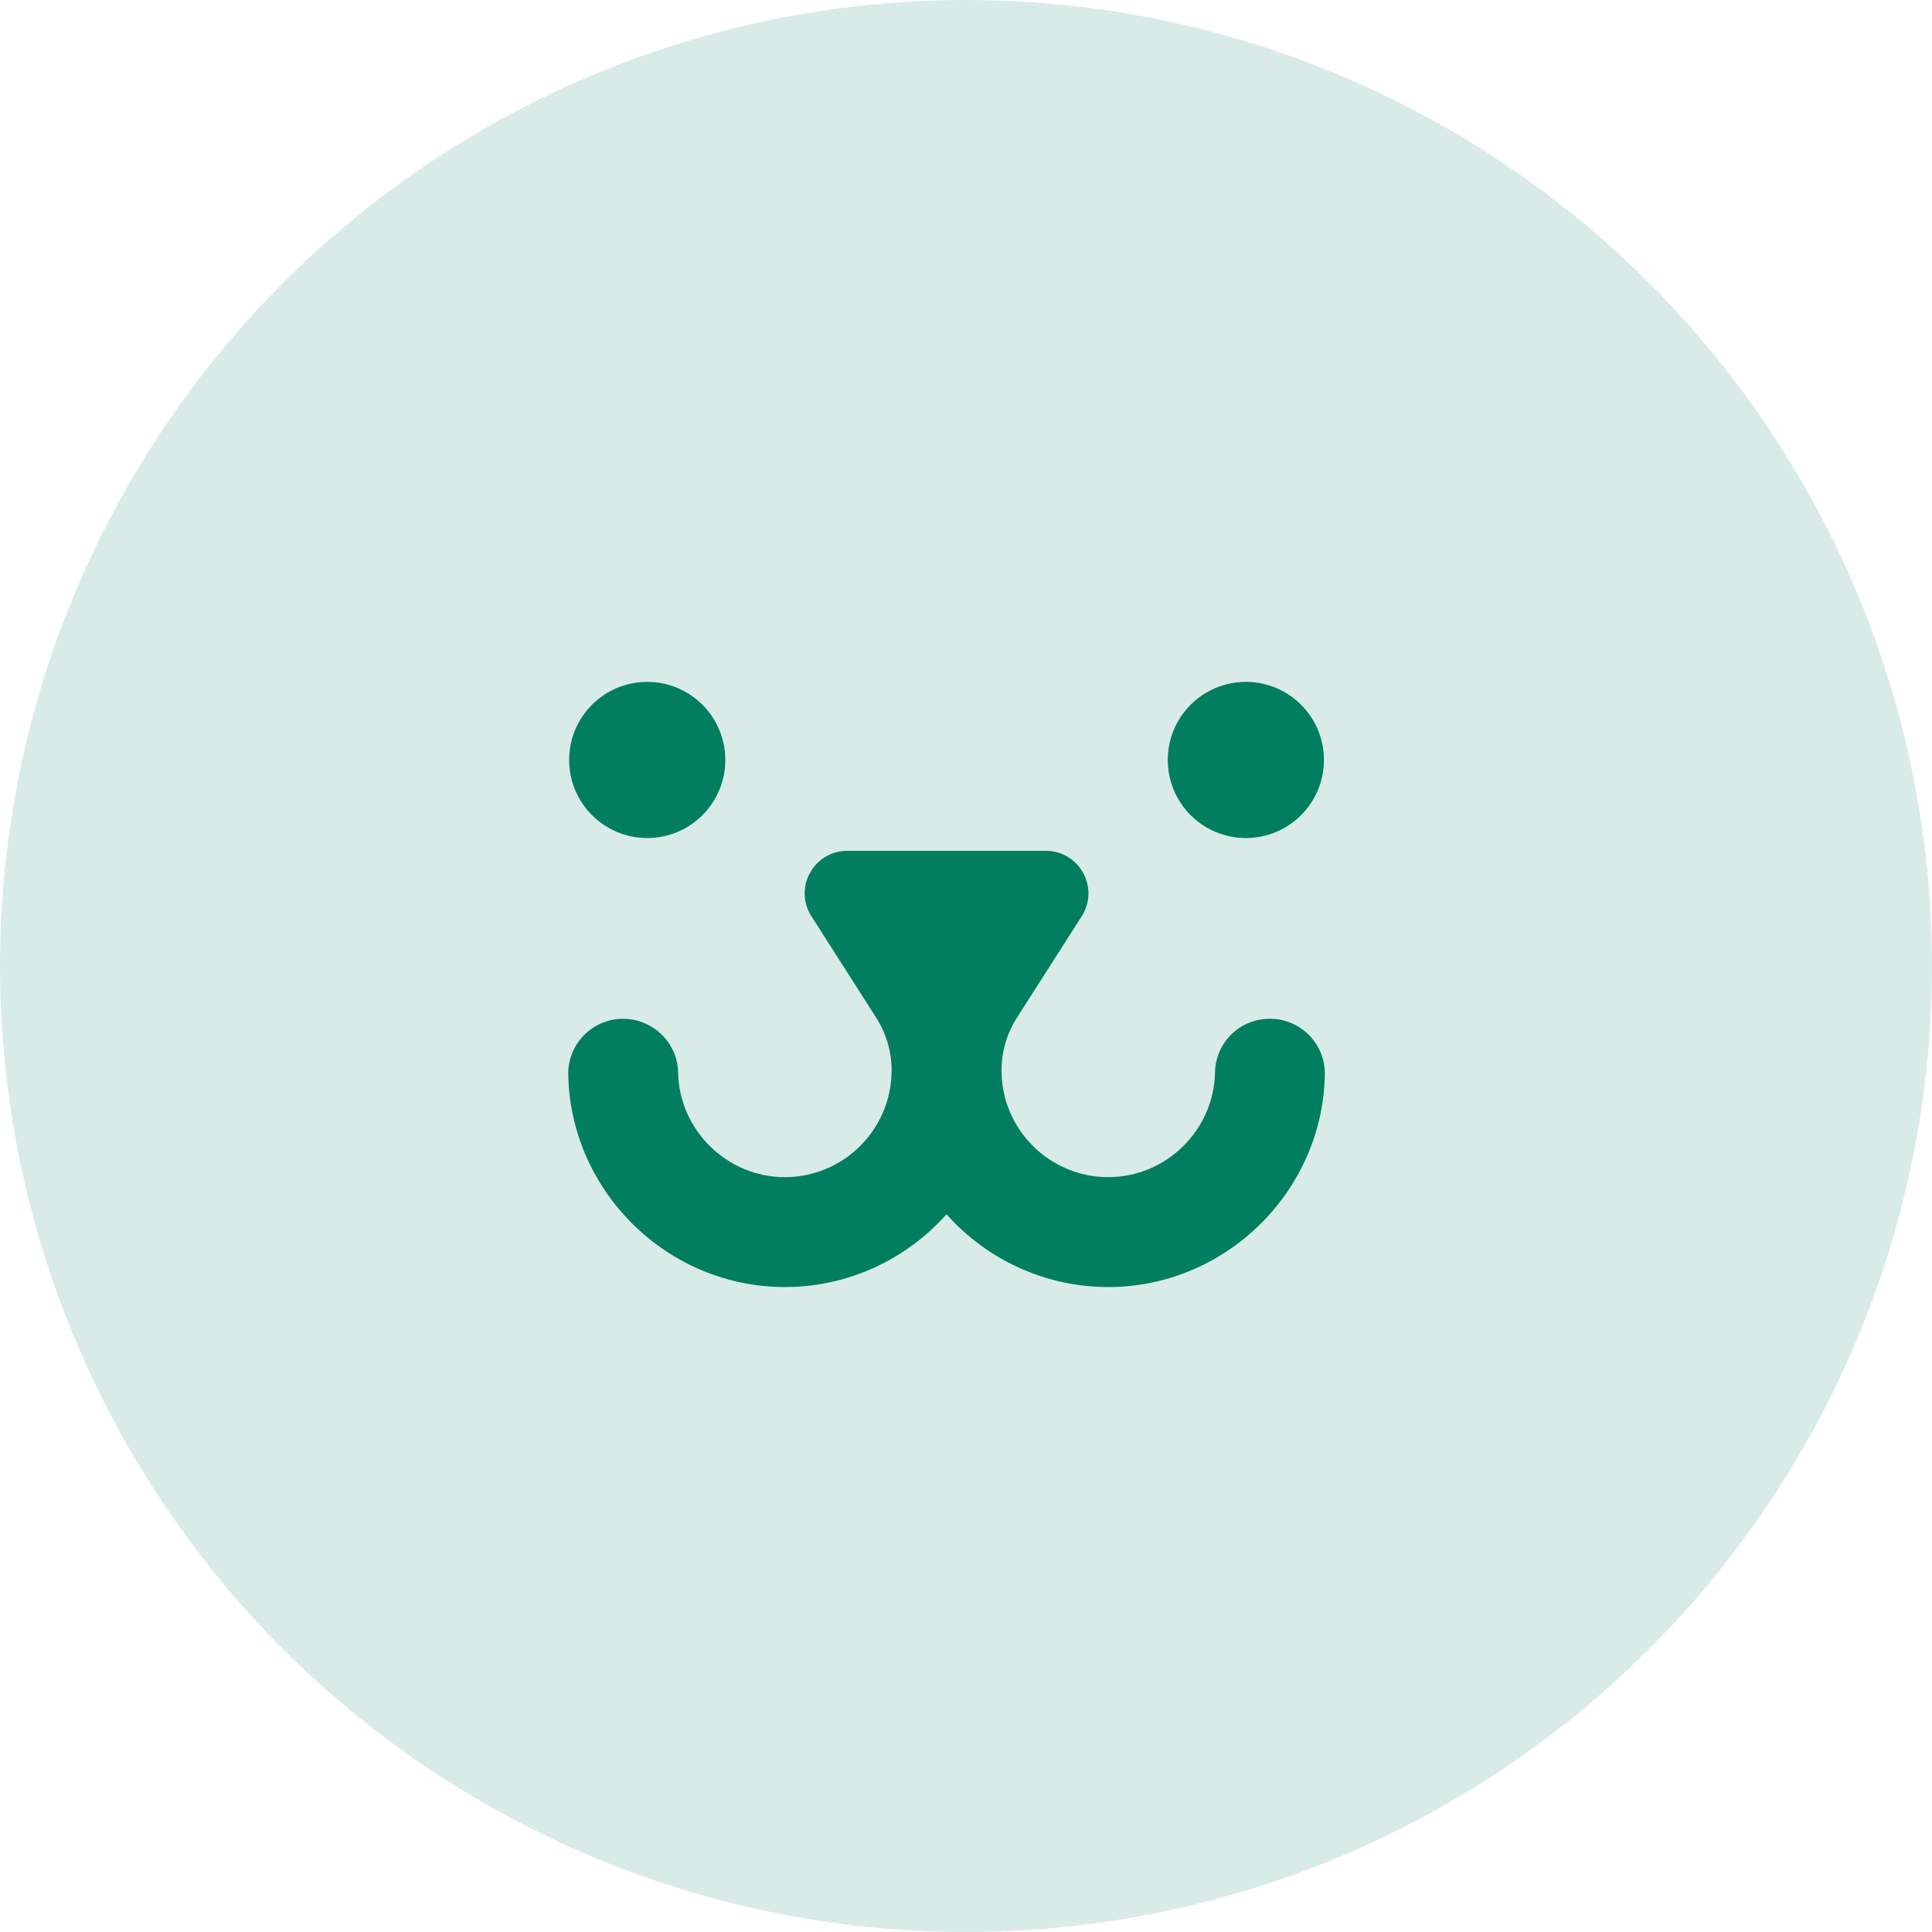 <?xml version="1.0" encoding="UTF-8"?>
<svg width="34px" height="34px" viewBox="0 0 34 34" version="1.1" xmlns="http://www.w3.org/2000/svg" xmlns:xlink="http://www.w3.org/1999/xlink">
    <title>90BFBEB2-1C36-409D-ADBF-6A8983F0BD88</title>
    <defs>
        <filter color-interpolation-filters="auto" id="filter-1">
            <feColorMatrix in="SourceGraphic" type="matrix" values="0 0 0 0 0.004 0 0 0 0 0.494 0 0 0 0 0.373 0 0 0 1 0"></feColorMatrix>
        </filter>
    </defs>
    <g id="Heartandpaw_UI" stroke="none" stroke-width="1" fill="none" fill-rule="evenodd">
        <g id="Pet-information" transform="translate(-283, -324)" filter="url(#filter-1)">
            <g transform="translate(283, 324)">
                <circle id="Oval-Copy-3" fill="#017E5F" opacity="0.15" cx="17" cy="17" r="17"></circle>
                <path d="M13.811,22.65 C14.927,22.65 15.951,22.163 16.657,21.369 C17.364,22.163 18.388,22.65 19.504,22.65 C21.565,22.65 23.275,20.974 23.315,18.914 C23.326,18.38 22.901,17.939 22.368,17.929 C21.824,17.918 21.392,18.343 21.382,18.876 C21.362,19.891 20.519,20.716 19.504,20.716 C18.647,20.716 17.898,20.134 17.683,19.303 C17.648,19.164 17.629,19.022 17.626,18.88 C17.626,18.865 17.626,18.85 17.625,18.836 C17.625,18.509 17.718,18.188 17.895,17.912 L19.036,16.125 C19.355,15.627 18.996,14.973 18.405,14.973 L14.911,14.973 C14.319,14.973 13.961,15.627 14.28,16.125 L15.421,17.912 C15.597,18.188 15.691,18.509 15.691,18.836 L15.691,18.838 C15.69,18.852 15.689,18.866 15.689,18.88 C15.687,19.022 15.668,19.164 15.633,19.301 C15.418,20.134 14.669,20.716 13.812,20.716 C12.796,20.716 11.954,19.891 11.934,18.876 C11.923,18.342 11.481,17.922 10.948,17.929 C10.414,17.939 9.99,18.38 10,18.914 C10.041,20.974 11.75,22.65 13.811,22.65 L13.811,22.65 Z" id="Path" fill="#017E5F" fill-rule="nonzero"></path>
                <path d="M12.764,13.374 C12.764,14.133 12.149,14.748 11.39,14.748 C10.631,14.748 10.016,14.133 10.016,13.374 C10.016,12.615 10.631,12 11.39,12 C12.149,12 12.764,12.615 12.764,13.374" id="Path" fill="#017E5F" fill-rule="nonzero"></path>
                <path d="M23.299,13.374 C23.299,14.133 22.684,14.748 21.925,14.748 C21.166,14.748 20.551,14.133 20.551,13.374 C20.551,12.615 21.166,12 21.925,12 C22.684,12 23.299,12.615 23.299,13.374" id="Path" fill="#017E5F" fill-rule="nonzero"></path>
            </g>
        </g>
    </g>
</svg>